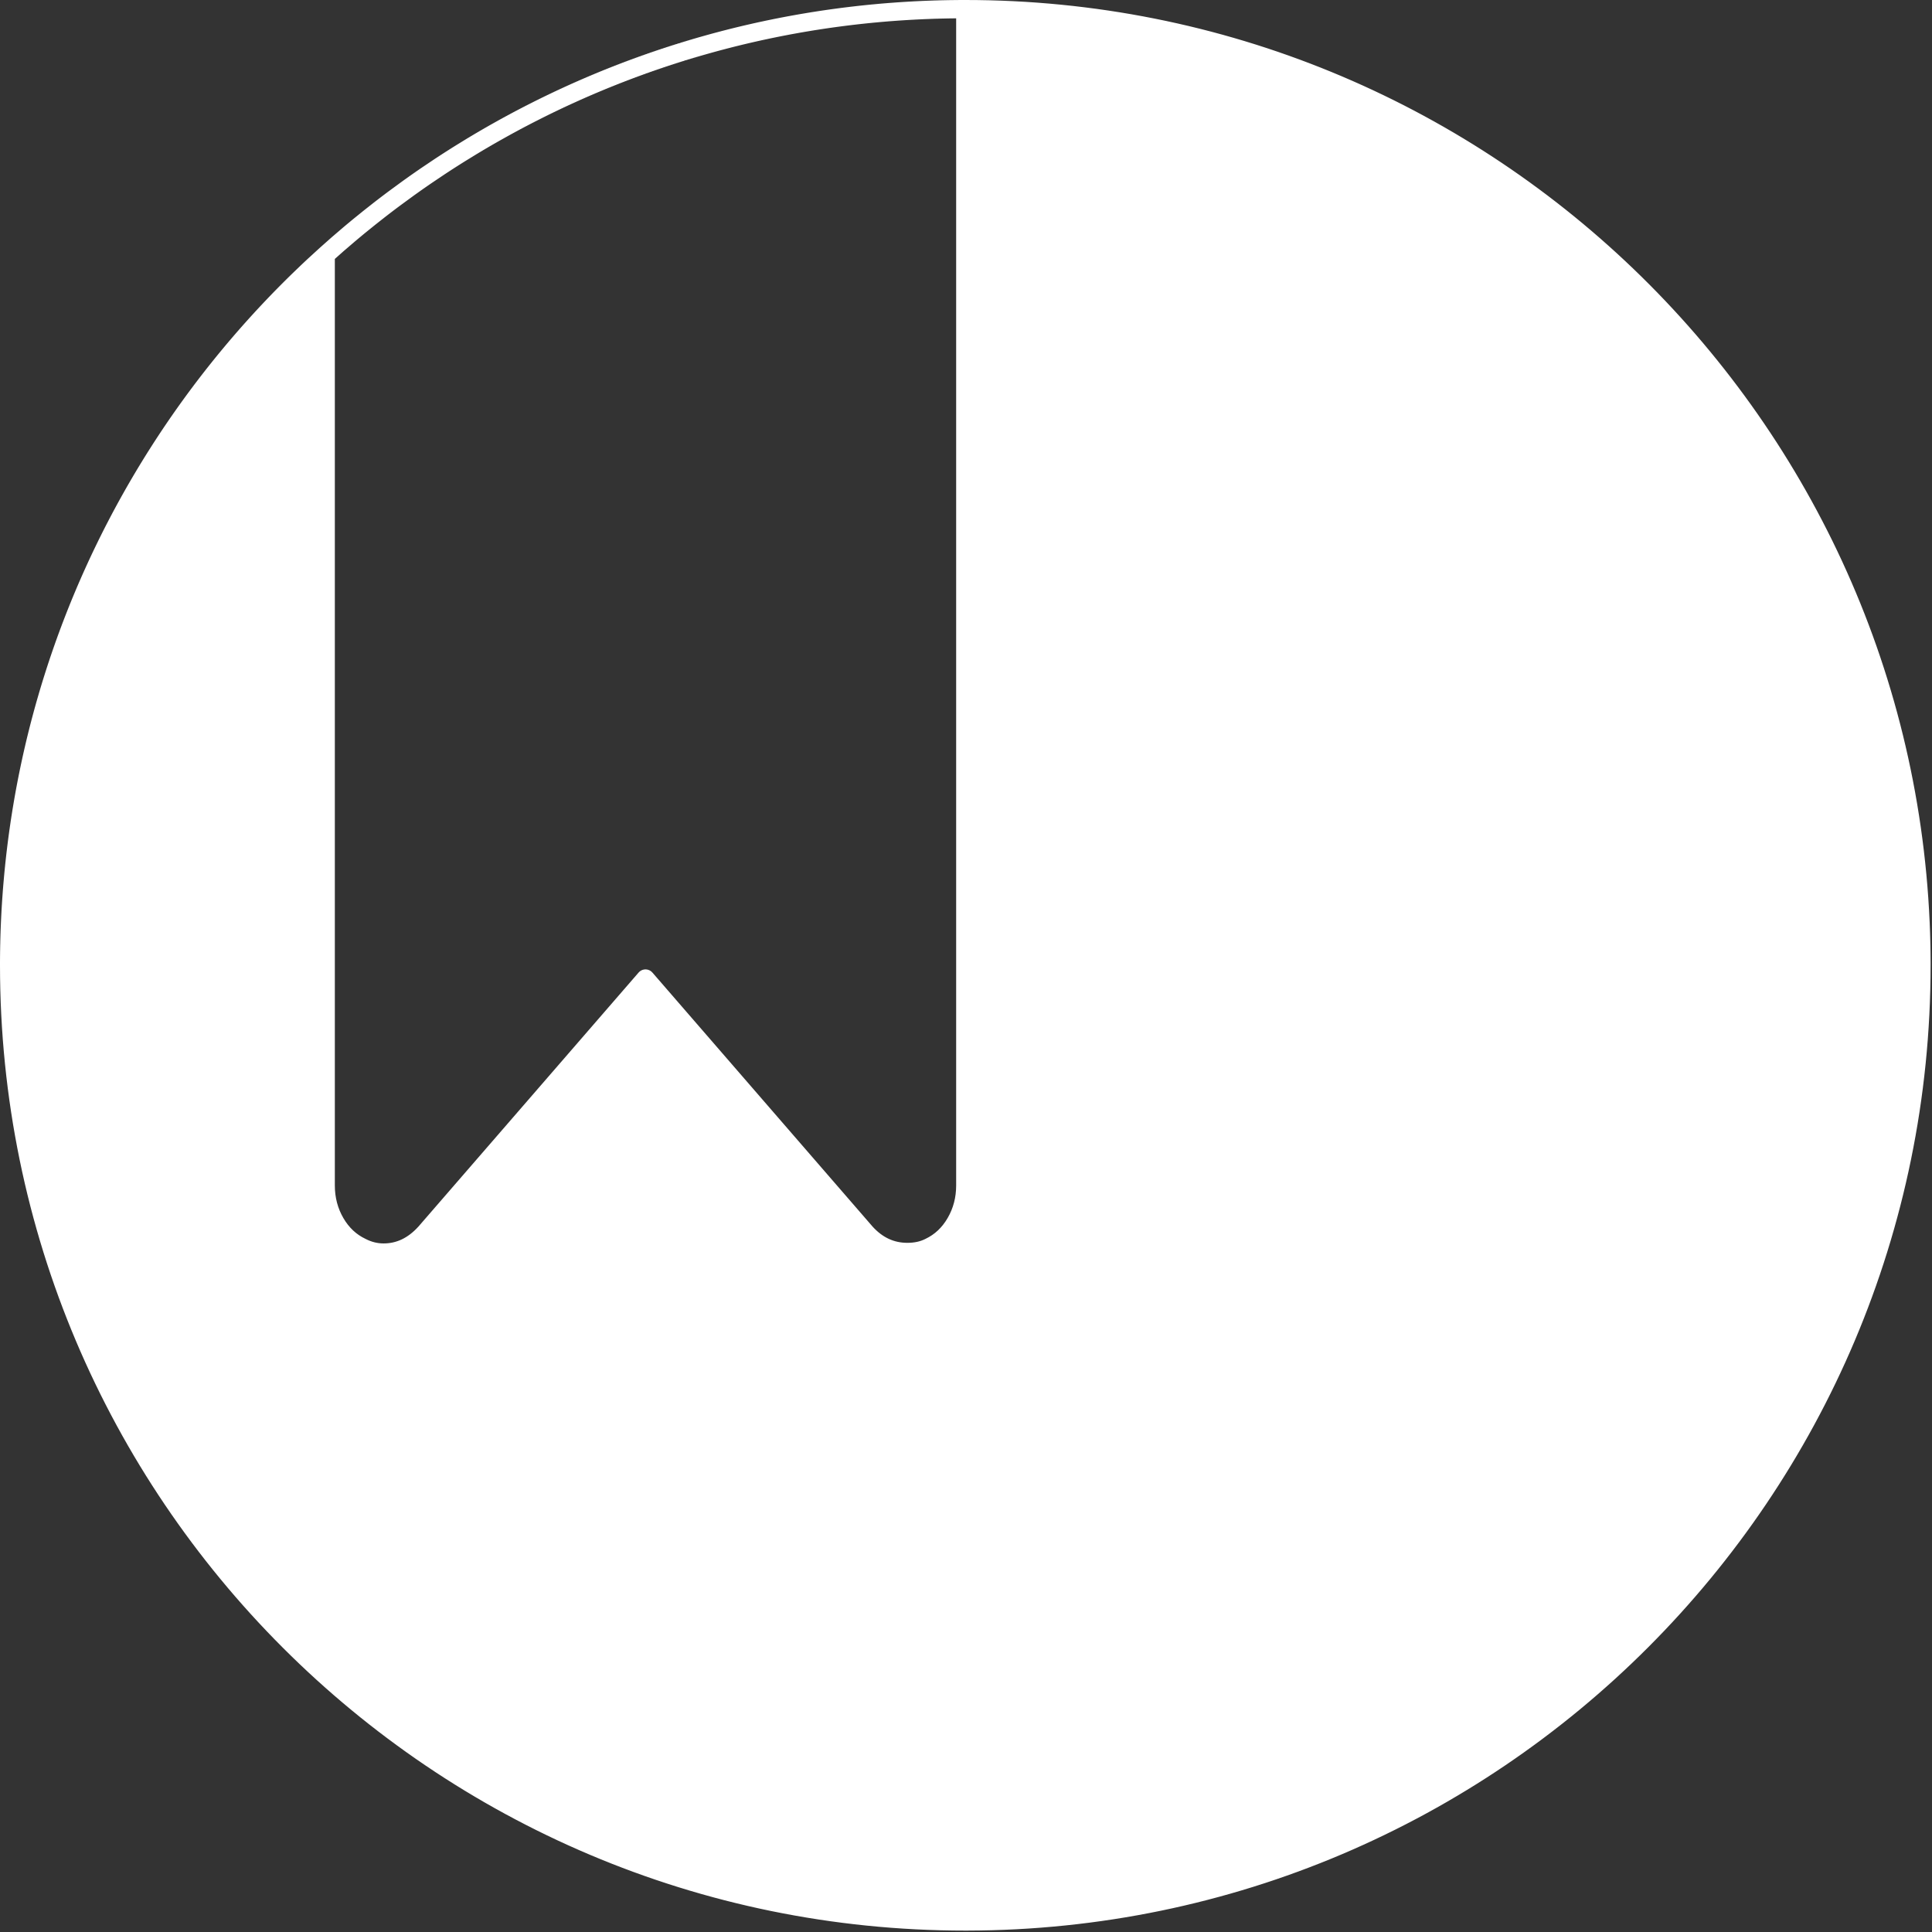 <?xml version="1.0" encoding="UTF-8" standalone="no"?>
<!DOCTYPE svg PUBLIC "-//W3C//DTD SVG 1.1//EN" "http://www.w3.org/Graphics/SVG/1.1/DTD/svg11.dtd">
<svg width="100%" height="100%" viewBox="0 0 1268 1268" version="1.1" xmlns="http://www.w3.org/2000/svg" xmlns:xlink="http://www.w3.org/1999/xlink" xml:space="preserve" xmlns:serif="http://www.serif.com/" style="fill-rule:evenodd;clip-rule:evenodd;stroke-linecap:round;stroke-linejoin:round;stroke-miterlimit:1.5;">
    <rect x="0" y="0" width="1268" height="1268" fill="#333333" stroke="none"/>
    <g transform="matrix(1,0,0,1,-5476.1,-2918.45)">
        <g transform="matrix(1,0,0,1,4189.64,2451.53)">
            <g transform="matrix(1,0,0,1,-4189.64,-2451.53)">
                <path d="M6109.64,2924.45C6446.52,2924.45 6721.76,3190.48 6736.56,3523.73L6736.6,3524.74L6736.64,3525.74L6736.68,3526.74L6736.72,3527.75L6736.76,3528.76L6736.79,3529.76L6736.83,3530.77L6736.86,3531.78L6736.89,3532.78L6736.92,3533.79L6736.95,3534.8L6736.98,3535.81L6737,3536.82L6737.02,3537.83L6737.05,3538.83L6737.07,3539.84L6737.08,3540.85L6737.1,3541.87L6737.12,3542.88L6737.13,3543.89L6737.14,3544.9L6737.15,3545.91L6737.16,3546.92L6737.17,3547.94L6737.17,3548.95L6737.18,3549.97L6737.18,3550.98L6737.18,3551.99C6737.18,3898 6456.54,4178.98 6110.65,4179.53L6109.64,4179.53C5763.29,4179.53 5482.1,3898.34 5482.1,3551.99C5482.1,3551.99 5482.1,3550.94 5482.1,3550.94L5482.1,3550.59L5482.1,3549.89L5482.1,3549.48L5482.11,3548.84L5482.11,3548.4L5482.11,3547.79L5482.12,3547.33L5482.12,3546.74L5482.12,3546.28L5482.13,3545.69L5482.14,3545.22L5482.14,3544.64L5482.15,3544.17L5482.15,3543.59L5482.16,3543.12L5482.17,3542.54L5482.18,3542.07L5482.19,3541.49L5482.19,3541.02L5482.2,3540.43L5482.21,3539.97L5482.22,3539.36L5482.23,3538.93L5482.25,3538.28L5482.26,3537.88L5482.27,3537.13L5482.28,3536.84L5482.3,3535.79L5482.31,3535.58L5482.33,3534.75L5482.34,3534.37L5482.36,3533.71L5482.37,3533.28L5482.39,3532.66L5482.4,3532.21L5482.42,3531.62L5482.44,3531.16L5482.46,3530.58L5482.47,3530.11L5482.49,3529.53L5482.51,3529.06L5482.53,3528.49L5482.55,3528.02L5482.57,3527.44L5482.59,3526.97L5482.61,3526.4L5482.63,3525.93L5482.66,3525.35L5482.68,3524.89L5482.7,3524.3L5482.72,3523.85L5482.75,3523.23L5482.77,3522.81L5482.8,3522.14L5482.82,3521.77L5482.86,3520.92L5482.86,3520.73L5482.92,3519.7L5482.93,3519.39L5482.97,3518.66L5482.99,3518.26L5483.03,3517.62L5483.05,3517.19L5483.08,3516.58L5483.11,3516.13L5483.14,3515.55L5483.17,3515.09L5483.2,3514.51L5483.23,3514.05L5483.26,3513.47L5483.29,3513.01L5483.33,3512.43L5483.36,3511.97L5483.39,3511.4L5483.42,3510.93L5483.46,3510.36L5483.49,3509.9L5483.53,3509.31L5483.56,3508.86L5483.6,3508.26L5483.63,3507.83L5483.68,3507.2L5483.7,3506.8L5483.76,3506.1L5483.78,3505.76L5483.86,3504.73L5483.86,3504.68L5483.93,3503.7L5483.96,3503.36L5484.01,3502.67L5484.05,3502.26L5484.09,3501.64L5484.13,3501.2L5484.18,3500.61L5484.21,3500.16L5484.26,3499.58L5484.3,3499.12L5484.35,3498.55L5484.39,3498.09L5484.44,3497.52L5484.48,3497.06L5484.53,3496.49L5484.57,3496.03L5484.62,3495.46L5484.66,3495L5484.71,3494.42L5484.75,3493.97L5484.81,3493.39L5484.85,3492.94L5484.9,3492.34L5484.94,3491.92L5485,3491.28L5485.04,3490.89L5485.11,3490.14L5485.14,3489.87L5485.24,3488.84L5485.27,3488.62L5485.35,3487.82L5485.39,3487.45L5485.45,3486.8L5485.49,3486.38L5485.56,3485.77L5485.6,3485.33L5485.67,3484.75L5485.72,3484.3L5485.78,3483.73L5485.83,3483.27L5485.89,3482.7L5485.94,3482.24L5486,3481.68L5486.05,3481.22L5486.12,3480.66L5486.17,3480.2L5486.23,3479.63L5486.29,3479.18L5486.35,3478.6L5486.4,3478.16L5486.48,3477.57L5486.53,3477.14L5486.6,3476.53L5486.65,3476.12L5486.73,3475.45L5486.77,3475.1L5486.88,3474.22L5486.9,3474.09L5487.02,3473.07L5487.06,3472.77L5487.15,3472.05L5487.2,3471.66L5487.28,3471.03L5487.34,3470.62L5487.41,3470.02L5487.47,3469.58L5487.55,3469L5487.61,3468.56L5487.68,3467.99L5487.74,3467.54L5487.82,3466.97L5487.88,3466.52L5487.96,3465.96L5488.02,3465.5L5488.1,3464.94L5488.16,3464.49L5488.24,3463.92L5488.31,3463.48L5488.39,3462.9L5488.45,3462.46L5488.53,3461.87L5488.6,3461.45L5488.69,3460.83L5488.74,3460.44L5488.85,3459.73L5488.89,3459.43L5489.04,3458.42L5489.05,3458.35L5489.19,3457.41L5489.24,3457.08L5489.35,3456.4L5489.41,3456.01L5489.5,3455.39L5489.57,3454.97L5489.66,3454.39L5489.73,3453.95L5489.82,3453.38L5489.89,3452.94L5489.98,3452.37L5490.05,3451.93L5490.14,3451.36L5490.21,3450.92L5490.3,3450.35L5490.38,3449.91L5490.47,3449.35L5490.54,3448.9L5490.64,3448.33L5490.71,3447.9L5490.81,3447.32L5490.88,3446.89L5490.98,3446.29L5491.05,3445.89L5491.16,3445.24L5491.22,3444.89L5491.36,3444.1L5491.39,3443.89L5491.57,3442.88L5491.61,3442.68L5491.74,3441.88L5491.81,3441.53L5491.92,3440.88L5491.99,3440.48L5492.1,3439.88L5492.18,3439.46L5492.28,3438.88L5492.36,3438.45L5492.47,3437.88L5492.55,3437.45L5492.65,3436.88L5492.73,3436.44L5492.84,3435.88L5492.92,3435.44L5493.03,3434.88L5493.11,3434.44L5493.22,3433.88L5493.3,3433.44L5493.41,3432.87L5493.49,3432.45L5493.61,3431.86L5493.69,3431.45L5493.81,3430.83L5493.88,3430.46L5494.02,3429.77L5494.08,3429.46L5494.27,3428.5L5494.27,3428.47L5494.48,3427.47L5494.53,3427.21L5494.68,3426.48L5494.75,3426.12L5494.88,3425.49L5494.96,3425.09L5495.08,3424.49L5495.17,3424.08L5495.29,3423.5L5495.38,3423.08L5495.5,3422.51L5495.59,3422.08L5495.7,3421.52L5495.8,3421.09L5495.92,3420.53L5496.01,3420.1L5496.13,3419.53L5496.22,3419.11L5496.35,3418.54L5496.44,3418.12L5496.56,3417.54L5496.65,3417.13L5496.78,3416.53L5496.87,3416.14L5497.01,3415.5L5497.09,3415.16L5497.26,3414.41L5497.31,3414.17L5497.53,3413.18L5497.54,3413.16L5497.76,3412.2L5497.82,3411.91L5497.98,3411.21L5498.06,3410.85L5498.21,3410.23L5498.3,3409.84L5498.44,3409.24L5498.53,3408.84L5498.66,3408.26L5498.76,3407.85L5498.9,3407.28L5498.99,3406.86L5499.13,3406.3L5499.23,3405.88L5499.36,3405.31L5499.47,3404.89L5499.6,3404.32L5499.7,3403.91L5499.84,3403.34L5499.94,3402.93L5500.09,3402.34L5500.18,3401.95L5500.33,3401.33L5500.42,3400.98L5500.59,3400.3L5500.66,3400L5500.88,3399.13L5500.91,3399.02L5501.16,3398.03L5501.19,3397.89L5501.4,3397.06L5501.48,3396.76L5501.65,3396.08L5501.74,3395.73L5501.9,3395.11L5502,3394.73L5502.15,3394.13L5502.26,3393.74L5502.41,3393.16L5502.51,3392.76L5502.66,3392.18L5502.77,3391.78L5502.92,3391.21L5503.03,3390.81L5503.18,3390.23L5503.29,3389.83L5503.44,3389.25L5503.55,3388.86L5503.71,3388.27L5503.81,3387.89L5503.98,3387.28L5504.07,3386.92L5504.25,3386.27L5504.34,3385.95L5504.54,3385.21L5504.6,3384.98L5504.87,3384.01L5505.15,3383.03L5505.2,3382.84L5505.42,3382.07L5505.5,3381.76L5505.69,3381.1L5505.79,3380.75L5505.96,3380.13L5506.07,3379.76L5506.24,3379.17L5506.35,3378.79L5506.52,3378.2L5506.63,3377.82L5506.8,3377.24L5506.91,3376.85L5507.08,3376.27L5507.19,3375.88L5507.36,3375.3L5507.47,3374.92L5507.58,3374.55L5508.06,3372.94L5508.13,3372.7L5508.62,3371.05L5508.67,3370.89L5509.18,3369.2L5509.2,3369.14L5509.72,3367.44L5509.78,3367.25L5510.28,3365.62L5510.36,3365.37L5510.86,3363.78L5510.95,3363.5L5511.44,3361.93L5511.54,3361.64L5512.04,3360.07L5512.13,3359.79L5512.64,3358.2L5512.72,3357.97L5513.25,3356.33L5513.3,3356.18L5513.85,3354.54L5513.88,3354.44L5514.43,3352.78L5514.5,3352.57L5515.04,3350.97L5515.13,3350.71L5515.66,3349.15L5515.76,3348.86L5516.29,3347.31L5516.39,3347.02L5516.93,3345.47L5517.03,3345.19L5517.58,3343.62L5517.66,3343.39L5518.23,3341.77L5518.28,3341.63L5518.86,3340.03L5518.91,3339.89L5519.49,3338.27L5519.57,3338.04L5520.14,3336.49L5520.25,3336.2L5520.81,3334.68L5520.92,3334.37L5521.48,3332.86L5521.6,3332.55L5522.17,3331.03L5522.27,3330.75L5522.86,3329.2L5522.95,3328.98L5523.56,3327.37L5523.61,3327.24L5524.21,3325.68L5524.28,3325.51L5524.89,3323.93L5524.99,3323.68L5525.59,3322.16L5525.7,3321.86L5526.3,3320.37L5526.42,3320.05L5527.02,3318.57L5527.14,3318.26L5527.74,3316.76L5527.86,3316.48L5528.48,3314.95L5528.57,3314.73L5529.21,3313.17L5529.23,3313.13L5529.27,3313.02L5529.91,3311.49L5529.99,3311.29L5530.63,3309.76L5530.75,3309.49L5531.37,3308L5531.5,3307.69L5532.12,3306.23L5532.26,3305.9L5532.89,3304.45L5533.02,3304.13L5533.66,3302.66L5533.78,3302.38L5534.44,3300.88L5534.54,3300.65L5535.19,3299.15L5535.24,3299.06L5535.27,3298.97L5535.94,3297.48L5536.04,3297.25L5536.7,3295.76L5536.84,3295.47L5537.49,3294.02L5537.64,3293.69L5538.28,3292.27L5538.44,3291.93L5539.09,3290.51L5539.24,3290.18L5539.9,3288.74L5540.04,3288.45L5540.72,3286.98L5540.83,3286.75L5541.51,3285.31L5541.57,3285.16L5541.6,3285.1L5542.29,3283.65L5542.42,3283.38L5543.1,3281.94L5543.26,3281.62L5543.93,3280.22L5544.1,3279.87L5544.77,3278.49L5544.94,3278.13L5545.62,3276.75L5545.78,3276.41L5546.47,3275L5546.62,3274.7L5547.34,3273.26L5547.45,3273.03L5548.14,3271.65L5548.24,3271.45L5548.26,3271.41L5548.97,3269.99L5549.12,3269.7L5549.82,3268.31L5550,3267.96L5550.69,3266.6L5550.88,3266.24L5551.57,3264.89L5551.77,3264.52L5552.47,3263.17L5552.65,3262.82L5553.36,3261.45L5553.53,3261.14L5554.25,3259.76L5554.27,3259.72L5554.4,3259.49L5555.09,3258.17L5555.22,3257.92L5555.23,3257.9L5555.97,3256.53L5556.14,3256.2L5556.87,3254.86L5557.06,3254.49L5557.78,3253.17L5557.99,3252.79L5558.7,3251.48L5558.91,3251.1L5559.63,3249.79L5559.83,3249.42L5560.57,3248.09L5560.75,3247.76L5561.47,3246.47L5561.53,3246.36L5561.66,3246.14L5562.36,3244.89L5562.53,3244.59L5562.53,3244.59L5563.28,3243.26L5563.48,3242.9L5564.22,3241.6L5564.44,3241.21L5565.17,3239.94L5565.4,3239.54L5566.14,3238.27L5566.37,3237.87L5567.11,3236.6L5567.33,3236.22L5568.09,3234.93L5568.29,3234.58L5569,3233.38L5569.1,3233.2L5569.23,3232.99L5569.94,3231.8L5570.14,3231.46L5570.9,3230.18L5571.13,3229.79L5571.88,3228.55L5572.13,3228.13L5572.88,3226.91L5573.13,3226.48L5573.88,3225.26L5574.14,3224.84L5574.89,3223.61L5575.14,3223.21L5575.9,3221.98L5575.91,3221.96L5576.13,3221.6L5576.83,3220.48L5576.98,3220.24L5577.11,3220.03L5577.82,3218.91L5578.05,3218.53L5578.82,3217.31L5579.09,3216.89L5579.85,3215.7L5580.13,3215.26L5580.88,3214.08L5581.17,3213.63L5581.92,3212.45L5582.21,3212.01L5582.97,3210.83L5583.25,3210.41L5583.98,3209.29L5584.05,3209.18L5584.28,3208.82L5584.97,3207.78L5585.16,3207.49L5585.3,3207.28L5585.99,3206.22L5586.27,3205.81L5587.04,3204.64L5587.35,3204.19L5588.11,3203.05L5588.42,3202.58L5589.18,3201.46L5589.5,3200.98L5590.27,3199.86L5590.58,3199.39L5591.36,3198.26L5591.66,3197.81L5592.36,3196.8L5592.49,3196.61L5592.73,3196.25L5593.4,3195.3L5593.63,3194.95L5593.79,3194.73L5594.47,3193.75L5594.78,3193.3L5595.56,3192.19L5595.9,3191.71L5596.66,3190.62L5597.02,3190.12L5597.78,3189.05L5598.13,3188.55L5598.9,3187.48L5599.25,3186.98L5600,3185.95L5600.03,3185.89L5600.37,3185.43L5601.03,3184.52L5601.22,3184.26L5601.48,3183.9L5602.11,3183.02L5602.4,3182.63L5602.57,3182.4L5603.23,3181.49L5603.59,3181L5603.6,3180.99L5604.36,3179.96L5604.74,3179.44L5605.51,3178.41L5605.9,3177.88L5606.66,3176.86L5607.06,3176.34L5607.82,3175.32L5608.21,3174.79L5608.89,3173.89L5609.01,3173.74L5609.37,3173.26L5609.98,3172.46L5610.23,3172.13L5610.52,3171.76L5611.12,3170.97L5611.45,3170.53L5611.65,3170.28L5612.28,3169.46L5612.68,3168.93L5612.71,3168.9L5613.45,3167.94L5613.88,3167.39L5614.63,3166.42L5615.07,3165.87L5615.82,3164.9L5616.26,3164.34L5617.02,3163.38L5617.02,3163.38L5617.46,3162.83L5618.07,3162.06L5618.27,3161.8L5618.65,3161.32L5619.22,3160.62L5619.53,3160.23L5619.84,3159.84L5620.4,3159.14L5620.79,3158.66L5621.02,3158.38L5621.6,3157.65L5622.06,3157.09L5622.12,3157.01L5622.82,3156.16L5623.29,3155.57L5624.04,3154.66L5624.52,3154.07L5625.27,3153.17L5625.75,3152.58L5626.39,3151.81L5626.52,3151.65L5626.99,3151.09L5627.53,3150.44L5627.81,3150.1L5628.22,3149.61L5628.73,3149L5629.1,3148.56L5629.45,3148.14L5629.96,3147.54L5630.4,3147.02L5630.67,3146.7L5631.2,3146.07L5631.7,3145.49L5631.83,3145.34L5632.46,3144.6L5632.98,3143.99L5633.72,3143.14L5634.25,3142.51L5634.98,3141.67L5635.52,3141.04L5636.04,3140.44L5636.3,3140.15L5636.8,3139.58L5637.26,3139.05L5637.62,3138.63L5638.07,3138.12L5638.52,3137.61L5638.95,3137.12L5639.35,3136.68L5639.79,3136.17L5640.28,3135.62L5640.62,3135.24L5641.07,3134.73L5641.62,3134.12L5641.85,3133.87L5642.36,3133.29L5642.95,3132.64L5643.66,3131.85L5644.25,3131.19L5644.75,3130.64L5644.99,3130.38L5645.56,3129.75L5645.98,3129.29L5646.34,3128.89L5646.88,3128.31L5647.27,3127.89L5647.7,3127.41L5648.19,3126.87L5648.57,3126.47L5649.07,3125.93L5649.52,3125.44L5649.89,3125.05L5650.44,3124.46L5650.85,3124.01L5651.21,3123.63L5651.81,3122.99L5652.19,3122.59L5652.54,3122.21L5653.18,3121.53L5653.38,3121.32L5653.88,3120.79L5654.53,3120.11L5654.83,3119.79L5655.26,3119.33L5655.87,3118.69L5656.18,3118.37L5656.65,3117.88L5657.23,3117.28L5657.53,3116.96L5658.05,3116.43L5658.59,3115.87L5658.88,3115.56L5659.44,3114.98L5659.96,3114.45L5660.24,3114.16L5660.85,3113.54L5661.37,3113.01L5661.6,3112.77L5662.26,3112.11L5662.89,3111.46L5662.97,3111.38C5663.66,3110.68 5664.36,3109.97 5665.06,3109.27L5665.2,3109.13L5665.8,3108.54L5666.45,3107.88L5666.65,3107.68L5667.22,3107.12L5667.84,3106.5L5668.05,3106.29L5668.65,3105.7L5669.25,3105.1L5669.45,3104.9L5670.08,3104.29L5670.68,3103.7L5670.85,3103.53L5671.52,3102.88L5672.18,3102.24L5672.25,3102.17C5673.92,3100.54 5675.6,3098.93 5677.28,3097.33L5677.37,3097.24L5678.04,3096.61L5678.72,3095.96L5678.83,3095.86L5679.5,3095.23L5680.18,3094.59L5680.27,3094.5L5680.97,3093.85L5681.68,3093.18L5681.71,3093.15C5684.4,3090.64 5687.12,3088.15 5689.86,3085.69C5689.86,3085.69 5689.86,3696.45 5689.86,3696.45C5689.86,3705.38 5691.99,3713.51 5696.25,3720.86C5700.51,3728.2 5706.25,3733.58 5713.47,3736.99C5718.06,3739.35 5722.87,3740.53 5727.9,3740.53C5738.17,3740.53 5747.25,3736.2 5755.12,3727.55L5899.75,3560.68L6044.38,3727.55C6052.03,3735.94 6061.1,3740.14 6071.6,3740.14C6077.06,3740.14 6081.87,3739.09 6086.03,3736.99C6093.24,3733.58 6098.98,3728.2 6103.24,3720.86C6107.51,3713.51 6109.64,3705.38 6109.64,3696.45L6109.64,2924.45L6109.64,2924.45ZM5705.71,3071.87C5700.35,3076.39 5695.06,3080.99 5689.86,3085.69C5695.06,3080.99 5700.35,3076.39 5705.71,3071.87ZM5707.02,3070.77L5705.74,3071.85L5706.22,3071.44L5707.02,3070.77ZM5708.36,3069.65L5707.11,3070.7L5707.66,3070.23L5708.36,3069.65ZM5709.72,3068.53L5708.48,3069.56L5709.11,3069.03L5709.72,3068.53ZM5711.09,3067.39L5709.84,3068.42L5710.56,3067.83L5711.09,3067.39ZM5712.47,3066.26L5711.19,3067.31L5712.02,3066.63L5712.47,3066.26ZM5724.76,3056.45C5720.64,3059.66 5716.56,3062.91 5712.52,3066.22C5716.56,3062.91 5720.64,3059.66 5724.76,3056.45ZM5726.11,3055.4L5724.86,3056.37L5725.27,3056.05L5726.11,3055.4ZM5727.49,3054.34L5726.29,3055.26L5726.76,3054.89L5727.49,3054.34ZM5728.89,3053.26L5727.71,3054.17L5728.26,3053.74L5728.89,3053.26ZM5730.3,3052.18L5729.13,3053.08L5729.76,3052.6L5730.3,3052.18ZM5731.73,3051.1L5730.54,3052L5731.26,3051.46L5731.73,3051.1ZM5733.16,3050.02L5731.95,3050.94L5732.76,3050.32L5733.16,3050.02ZM5734.61,3048.94L5733.33,3049.9L5734.27,3049.19L5734.61,3048.94ZM5744.41,3041.76C5741.14,3044.11 5737.88,3046.49 5734.66,3048.9C5737.88,3046.49 5741.14,3044.11 5744.41,3041.76ZM5745.79,3040.78L5744.59,3041.64L5744.93,3041.39L5745.79,3040.78ZM5747.21,3039.77L5746.06,3040.59L5746.47,3040.3L5747.21,3039.77ZM5748.65,3038.74L5747.53,3039.54L5748.01,3039.2L5748.65,3038.74ZM5750.11,3037.72L5749,3038.5L5749.55,3038.12L5750.11,3037.72ZM5751.59,3036.69L5750.47,3037.47L5751.09,3037.03L5751.59,3036.69ZM5753.07,3035.66L5751.94,3036.45L5752.64,3035.95L5753.07,3035.66ZM5754.55,3034.64L5753.39,3035.44L5754.2,3034.88L5754.55,3034.64ZM5756.04,3033.62L5754.82,3034.45L5755.75,3033.81L5756.04,3033.62ZM5764.65,3027.83C5761.82,3029.7 5759,3031.59 5756.2,3033.51C5759,3031.59 5761.82,3029.7 5764.65,3027.83ZM5766.05,3026.91L5764.88,3027.68L5765.16,3027.49L5766.05,3026.91ZM5767.51,3025.96L5766.4,3026.68L5766.74,3026.46L5767.51,3025.96ZM5769,3024.99L5767.92,3025.69L5768.33,3025.42L5769,3024.99ZM5770.5,3024.02L5769.44,3024.7L5769.91,3024.4L5770.5,3024.02ZM5772.02,3023.05L5770.96,3023.72L5771.5,3023.37L5772.02,3023.05ZM5773.54,3022.08L5772.48,3022.75L5773.1,3022.36L5773.54,3022.08ZM5775.07,3021.11L5774,3021.78L5774.69,3021.34L5775.07,3021.11ZM5776.6,3020.14L5775.5,3020.83L5776.29,3020.33L5776.6,3020.14ZM5778.14,3019.18L5776.98,3019.9L5777.9,3019.33L5778.14,3019.18ZM5785.46,3014.68C5783.1,3016.11 5780.75,3017.55 5778.41,3019.01C5780.75,3017.55 5783.1,3016.11 5785.46,3014.68ZM5786.87,3013.83L5785.73,3014.51L5785.96,3014.38L5786.87,3013.83ZM5788.37,3012.93L5787.3,3013.57L5787.58,3013.4L5788.37,3012.93ZM5789.9,3012.02L5788.86,3012.64L5789.21,3012.43L5789.9,3012.02ZM5791.44,3011.1L5790.43,3011.7L5790.84,3011.46L5791.44,3011.1ZM5793,3010.19L5791.99,3010.78L5792.47,3010.5L5793,3010.19ZM5794.56,3009.28L5793.56,3009.86L5794.1,3009.54L5794.56,3009.28ZM5796.14,3008.36L5795.13,3008.95L5795.74,3008.59L5796.14,3008.36ZM5797.71,3007.45L5796.69,3008.04L5797.38,3007.64L5797.71,3007.45ZM5799.29,3006.55L5798.25,3007.15L5799.02,3006.7L5799.29,3006.55ZM5800.88,3005.65L5799.78,3006.27L5800.67,3005.76L5800.88,3005.65ZM5806.82,3002.32C5804.96,3003.35 5803.11,3004.39 5801.26,3005.43C5803.11,3004.39 5804.96,3003.35 5806.82,3002.32ZM5808.23,3001.55L5807.12,3002.16L5807.29,3002.06L5808.23,3001.55ZM5809.76,3000.71L5808.73,3001.27L5808.95,3001.15L5809.76,3000.71ZM5811.33,2999.86L5810.33,3000.4L5810.62,3000.24L5811.33,2999.86ZM5812.92,2999L5811.94,2999.53L5812.29,2999.34L5812.92,2999ZM5814.51,2998.14L5813.55,2998.66L5813.96,2998.44L5814.51,2998.14ZM5816.12,2997.29L5815.16,2997.8L5815.64,2997.54L5816.12,2997.29ZM5817.73,2996.43L5816.77,2996.94L5817.31,2996.65L5817.73,2996.43ZM5819.35,2995.59L5818.39,2996.09L5818.99,2995.77L5819.35,2995.59ZM5820.97,2994.74L5820,2995.25L5820.68,2994.89L5820.97,2994.74ZM5822.59,2993.9L5821.6,2994.41L5822.36,2994.02L5822.59,2993.9ZM5824.22,2993.06L5823.19,2993.59L5824.05,2993.15L5824.22,2993.06ZM5828.81,2990.74C5827.44,2991.42 5826.08,2992.11 5824.72,2992.81C5826.08,2992.11 5827.44,2991.42 5828.81,2990.74ZM5830.1,2990.09L5829.02,2990.63L5829.14,2990.57L5830.1,2990.09ZM5831.66,2989.32L5830.66,2989.81L5830.84,2989.72L5831.66,2989.32ZM5833.27,2988.52L5832.31,2988.99L5832.55,2988.88L5833.27,2988.52ZM5834.9,2987.72L5833.96,2988.18L5834.25,2988.04L5834.9,2987.72ZM5836.54,2986.92L5835.61,2987.38L5835.96,2987.2L5836.54,2986.92ZM5838.19,2986.13L5837.26,2986.58L5837.68,2986.37L5838.19,2986.13ZM5839.84,2985.34L5838.91,2985.78L5839.39,2985.55L5839.84,2985.34ZM5841.49,2984.55L5840.57,2984.99L5841.11,2984.73L5841.49,2984.55ZM5843.15,2983.77L5842.23,2984.2L5842.83,2983.92L5843.15,2983.77ZM5844.81,2982.99L5843.88,2983.42L5844.56,2983.11L5844.81,2982.99ZM5846.48,2982.21L5845.54,2982.65L5846.28,2982.3L5846.48,2982.21ZM5848.15,2981.44L5847.19,2981.89L5848.02,2981.51L5848.15,2981.44ZM5852.44,2979.49C5851.22,2980.04 5850,2980.59 5848.79,2981.15C5850,2980.59 5851.22,2980.04 5852.44,2979.49ZM5854.04,2978.77L5853.1,2979.2L5853.22,2979.14L5854.04,2978.77ZM5855.7,2978.04L5854.78,2978.44L5854.96,2978.36L5855.7,2978.04ZM5857.37,2977.3L5856.46,2977.7L5856.71,2977.59L5857.37,2977.3ZM5859.05,2976.56L5858.15,2976.95L5858.45,2976.82L5859.05,2976.56ZM5860.74,2975.83L5859.84,2976.22L5860.2,2976.06L5860.74,2975.83ZM5862.43,2975.1L5861.53,2975.48L5861.96,2975.3L5862.43,2975.1ZM5864.12,2974.37L5863.23,2974.76L5863.71,2974.55L5864.12,2974.37ZM5865.82,2973.65L5864.93,2974.03L5865.47,2973.8L5865.82,2973.65ZM5867.52,2972.94L5866.62,2973.31L5867.23,2973.06L5867.52,2972.94ZM5869.22,2972.23L5868.33,2972.6L5868.99,2972.32L5869.22,2972.23ZM5870.93,2971.52L5870.03,2971.89L5870.76,2971.59L5870.93,2971.52ZM5872.63,2970.82L5871.74,2971.18L5872.53,2970.86L5872.63,2970.82ZM5874.32,2970.13L5873.47,2970.48L5874.3,2970.14L5875.12,2969.81L5874.32,2970.13ZM5876.86,2969.11L5876,2969.46L5876.08,2969.43L5876.86,2969.11ZM5878.59,2968.42L5877.72,2968.77L5877.85,2968.72L5878.59,2968.42ZM5880.31,2967.74L5879.44,2968.09L5879.63,2968.01L5880.31,2967.74ZM5882.03,2967.07L5881.16,2967.41L5881.41,2967.31L5882.03,2967.07ZM5883.76,2966.4L5882.88,2966.74L5883.2,2966.62L5883.76,2966.4ZM5885.48,2965.74L5884.61,2966.07L5884.99,2965.93L5885.48,2965.74ZM5887.22,2965.08L5886.34,2965.41L5886.78,2965.24L5887.22,2965.08ZM5888.95,2964.42L5888.07,2964.75L5888.57,2964.56L5888.95,2964.42ZM5890.68,2963.77L5889.81,2964.1L5890.36,2963.89L5890.68,2963.77ZM5892.42,2963.13L5891.56,2963.45L5892.16,2963.22L5892.42,2963.13ZM5894.16,2962.49L5893.3,2962.8L5893.96,2962.56L5894.16,2962.49ZM5895.9,2961.85L5895.06,2962.16L5895.77,2961.9L5895.9,2961.85ZM5897.64,2961.22L5896.85,2961.51L5897.57,2961.25L5897.64,2961.22ZM5899.36,2960.61L5898.92,2960.77L5899.38,2960.6L5900.02,2960.38L5899.36,2960.61ZM5901.9,2959.71L5901.1,2959.99L5901.19,2959.96L5901.9,2959.71ZM5903.69,2959.09L5902.85,2959.38L5903,2959.32L5903.69,2959.09ZM5905.45,2958.47L5904.61,2958.77L5904.82,2958.69L5905.45,2958.47ZM5907.22,2957.87L5906.37,2958.16L5906.64,2958.07L5907.22,2957.87ZM5908.98,2957.27L5908.13,2957.56L5908.46,2957.45L5908.98,2957.27ZM5910.75,2956.68L5909.89,2956.96L5910.28,2956.83L5910.75,2956.68ZM5912.52,2956.09L5911.66,2956.37L5912.11,2956.22L5912.52,2956.09ZM5914.29,2955.51L5913.43,2955.79L5913.94,2955.62L5914.29,2955.51ZM5916.06,2954.93L5915.21,2955.2L5915.77,2955.02L5916.06,2954.93ZM5917.83,2954.36L5916.99,2954.63L5917.6,2954.43L5917.83,2954.36ZM5919.6,2953.79L5918.78,2954.05L5919.44,2953.84L5919.6,2953.79ZM5921.38,2953.23L5920.6,2953.47L5921.27,2953.26L5921.38,2953.23ZM5923.16,2952.67L5922.5,2952.88L5923.11,2952.68L5923.16,2952.67ZM5925.56,2951.93L5924.91,2952.13L5924.96,2952.11L5925.56,2951.93ZM5927.47,2951.35L5926.7,2951.58L5926.8,2951.55L5927.47,2951.35ZM5929.3,2950.8L5928.48,2951.04L5928.65,2950.99L5929.3,2950.8ZM5931.1,2950.26L5930.27,2950.5L5930.5,2950.44L5931.1,2950.26ZM5933.46,2949.56L5932.07,2949.97C5932.53,2949.84 5932.99,2949.7 5933.46,2949.56ZM5935.22,2949.05L5933.6,2949.52C5934.14,2949.36 5934.68,2949.21 5935.22,2949.05ZM5936.97,2948.55L5935.28,2949.03C5936.4,2948.71 5937.52,2948.39 5938.63,2948.08L5936.97,2948.55ZM5940.33,2947.6L5938.74,2948.05C5939.27,2947.89 5939.8,2947.74 5940.33,2947.6ZM5942.07,2947.11L5940.51,2947.55C5941.03,2947.4 5941.55,2947.26 5942.07,2947.11ZM5943.82,2946.63L5942.27,2947.06C5942.79,2946.91 5943.31,2946.77 5943.82,2946.63ZM5945.59,2946.15L5944.03,2946.57C5944.55,2946.43 5945.07,2946.29 5945.59,2946.15ZM5947.37,2945.67L5945.77,2946.1C5946.3,2945.96 5946.83,2945.81 5947.37,2945.67ZM5949.15,2945.2L5947.48,2945.64C5948.6,2945.34 5949.72,2945.05 5950.84,2944.76L5949.15,2945.2ZM5952.54,2944.31L5950.92,2944.73C5951.46,2944.59 5952,2944.45 5952.54,2944.31ZM5954.28,2943.87L5952.71,2944.27C5953.23,2944.13 5953.76,2944 5954.28,2943.87ZM5956.04,2943.42L5954.49,2943.81C5955.01,2943.68 5955.53,2943.55 5956.04,2943.42ZM5957.82,2942.97L5956.26,2943.36C5956.78,2943.23 5957.3,2943.1 5957.82,2942.97ZM5959.61,2942.53L5958.03,2942.92C5958.55,2942.79 5959.08,2942.66 5959.61,2942.53ZM5961.41,2942.09L5959.76,2942.49C5960.31,2942.36 5960.86,2942.22 5961.41,2942.09ZM5963.14,2941.67L5961.45,2942.08L5962.31,2941.87L5963.14,2941.67ZM5964.84,2941.27L5963.2,2941.66C5963.75,2941.53 5964.3,2941.4 5964.84,2941.27ZM5966.59,2940.86L5965,2941.23C5965.53,2941.11 5966.06,2940.98 5966.59,2940.86ZM5968.36,2940.45L5966.8,2940.81C5967.32,2940.69 5967.84,2940.57 5968.36,2940.45ZM5970.15,2940.04L5968.59,2940.39C5969.11,2940.28 5969.63,2940.16 5970.15,2940.04ZM5971.95,2939.63L5970.37,2939.99C5970.9,2939.87 5971.43,2939.75 5971.95,2939.63ZM5973.77,2939.23L5972.13,2939.59C5972.68,2939.47 5973.22,2939.35 5973.77,2939.23ZM5975.56,2938.83L5973.86,2939.21L5974.64,2939.03L5975.56,2938.83ZM5977.25,2938.47L5975.57,2938.83C5976.13,2938.71 5976.69,2938.59 5977.25,2938.47ZM5979,2938.1L5977.39,2938.44C5977.92,2938.32 5978.46,2938.21 5979,2938.1ZM5980.78,2937.72L5979.2,2938.05C5979.73,2937.94 5980.25,2937.83 5980.78,2937.72ZM5982.57,2937.35L5981.01,2937.67C5981.53,2937.56 5982.05,2937.45 5982.57,2937.35ZM5984.39,2936.98L5982.81,2937.3C5983.34,2937.19 5983.86,2937.08 5984.39,2936.98ZM5986.21,2936.61L5984.59,2936.93C5985.13,2936.83 5985.67,2936.72 5986.21,2936.61ZM5988.04,2936.25L5986.35,2936.58C5987.48,2936.36 5988.61,2936.13 5989.75,2935.91L5988.04,2936.25ZM5991.5,2935.58L5989.86,2935.89C5990.41,2935.78 5990.95,2935.68 5991.5,2935.58ZM5993.28,2935.24L5991.69,2935.54C5992.22,2935.44 5992.75,2935.34 5993.28,2935.24ZM5995.09,2934.9L5993.52,2935.19C5994.04,2935.1 5994.57,2935 5995.09,2934.9ZM5996.91,2934.57L5995.34,2934.86C5995.86,2934.76 5996.39,2934.66 5996.91,2934.57ZM5998.75,2934.24L5997.14,2934.53C5997.67,2934.43 5998.21,2934.33 5998.75,2934.24ZM6000.59,2933.91L5998.91,2934.21C5999.47,2934.11 6000.03,2934.01 6000.59,2933.91ZM6002.34,2933.61L6000.65,2933.9L6001.51,2933.75L6002.34,2933.61ZM6004.09,2933.31L6002.43,2933.59C6002.98,2933.5 6003.53,2933.4 6004.09,2933.31ZM6005.88,2933.01L6004.27,2933.28C6004.81,2933.19 6005.34,2933.1 6005.88,2933.01ZM6007.69,2932.71L6006.11,2932.97C6006.64,2932.88 6007.16,2932.79 6007.69,2932.71ZM6009.52,2932.41L6007.94,2932.67C6008.47,2932.58 6009,2932.49 6009.52,2932.41ZM6011.37,2932.12L6009.77,2932.37C6010.3,2932.29 6010.83,2932.2 6011.37,2932.12ZM6013.22,2931.83L6011.57,2932.09C6012.12,2932 6012.67,2931.91 6013.22,2931.83ZM6015.04,2931.55L6013.33,2931.81L6014.12,2931.69L6015.04,2931.55ZM6016.77,2931.29L6015.07,2931.54C6015.64,2931.46 6016.2,2931.37 6016.77,2931.29ZM6018.56,2931.03L6016.93,2931.26C6017.48,2931.18 6018.02,2931.11 6018.56,2931.03ZM6020.38,2930.76L6018.79,2930.99C6019.32,2930.92 6019.85,2930.84 6020.38,2930.76ZM6022.22,2930.5L6020.64,2930.73C6021.16,2930.65 6021.69,2930.58 6022.22,2930.5ZM6024.07,2930.25L6022.47,2930.47C6023.01,2930.39 6023.54,2930.32 6024.07,2930.25ZM6025.94,2930L6024.29,2930.22C6024.84,2930.14 6025.39,2930.07 6025.94,2930ZM6027.81,2929.75L6026.09,2929.98C6026.66,2929.9 6027.23,2929.83 6027.81,2929.75ZM6029.54,2929.53L6027.81,2929.75L6028.78,2929.62L6029.54,2929.53ZM6031.33,2929.3L6029.68,2929.51C6030.23,2929.44 6030.78,2929.37 6031.33,2929.3ZM6033.15,2929.08L6031.54,2929.27C6032.08,2929.21 6032.62,2929.14 6033.15,2929.08ZM6035,2928.85L6033.41,2929.05C6033.94,2928.98 6034.47,2928.92 6035,2928.85ZM6036.86,2928.64L6035.26,2928.82C6035.8,2928.76 6036.33,2928.7 6036.86,2928.64ZM6038.73,2928.42L6037.1,2928.61C6037.65,2928.55 6038.19,2928.48 6038.73,2928.42ZM6040.61,2928.21L6038.91,2928.4C6039.48,2928.34 6040.05,2928.28 6040.61,2928.21ZM6042.4,2928.02L6040.68,2928.2L6041.57,2928.11L6042.4,2928.02ZM6044.18,2927.83L6042.5,2928.01C6043.06,2927.95 6043.62,2927.89 6044.18,2927.83ZM6046.01,2927.64L6044.38,2927.81C6044.92,2927.76 6045.47,2927.7 6046.01,2927.64ZM6047.86,2927.46L6046.26,2927.62C6046.79,2927.57 6047.33,2927.51 6047.86,2927.46ZM6049.73,2927.28L6048.13,2927.43C6048.66,2927.38 6049.2,2927.33 6049.73,2927.28ZM6051.61,2927.11L6049.98,2927.26C6050.53,2927.2 6051.07,2927.16 6051.61,2927.11ZM6053.5,2926.93L6051.82,2927.09C6052.38,2927.03 6052.94,2926.98 6053.5,2926.93ZM6055.34,2926.77L6053.61,2926.92L6054.43,2926.85L6055.34,2926.77ZM6057.11,2926.62L6055.4,2926.77C6055.97,2926.72 6056.54,2926.67 6057.11,2926.62ZM6058.94,2926.47L6057.29,2926.61C6057.84,2926.56 6058.39,2926.52 6058.94,2926.47ZM6060.8,2926.33L6059.18,2926.45C6059.72,2926.41 6060.26,2926.37 6060.8,2926.33ZM6062.68,2926.19L6061.06,2926.31C6061.6,2926.27 6062.14,2926.23 6062.68,2926.19ZM6064.57,2926.05L6062.94,2926.17C6063.48,2926.13 6064.02,2926.09 6064.57,2926.05ZM6066.46,2925.92L6064.79,2926.03C6065.35,2925.99 6065.91,2925.95 6066.46,2925.92ZM6068.37,2925.79L6066.61,2925.91C6067.2,2925.87 6067.78,2925.83 6068.37,2925.79ZM6070.13,2925.68L6068.37,2925.79L6069.36,2925.73L6070.13,2925.68ZM6071.95,2925.57L6070.27,2925.67C6070.83,2925.64 6071.39,2925.6 6071.95,2925.57ZM6073.81,2925.46L6072.18,2925.55C6072.72,2925.52 6073.27,2925.49 6073.81,2925.46ZM6075.69,2925.36L6074.07,2925.45C6074.61,2925.41 6075.15,2925.39 6075.69,2925.36ZM6077.59,2925.26L6075.96,2925.34C6076.51,2925.31 6077.05,2925.28 6077.59,2925.26ZM6079.5,2925.16L6077.84,2925.25C6078.39,2925.22 6078.94,2925.19 6079.5,2925.16ZM6081.41,2925.08L6079.68,2925.16C6080.26,2925.13 6080.83,2925.1 6081.41,2925.08ZM6083.22,2925L6081.48,2925.07L6082.38,2925.03L6083.22,2925ZM6085.04,2924.93L6083.33,2924.99C6083.9,2924.97 6084.47,2924.95 6085.04,2924.93ZM6086.9,2924.86L6085.24,2924.92C6085.8,2924.9 6086.35,2924.88 6086.9,2924.86ZM6088.79,2924.79L6087.15,2924.85C6087.7,2924.83 6088.24,2924.81 6088.79,2924.79ZM6090.69,2924.73L6089.06,2924.78C6089.6,2924.77 6090.14,2924.75 6090.69,2924.73ZM6092.6,2924.68L6090.94,2924.73C6091.5,2924.71 6092.05,2924.69 6092.6,2924.68ZM6094.52,2924.63L6092.81,2924.67C6093.38,2924.66 6093.95,2924.64 6094.52,2924.63ZM6096.39,2924.59L6094.64,2924.63L6095.47,2924.61L6096.39,2924.59ZM6098.2,2924.55L6096.45,2924.59C6097.03,2924.58 6097.61,2924.57 6098.2,2924.55ZM6100.06,2924.52L6098.38,2924.55C6098.94,2924.54 6099.5,2924.53 6100.06,2924.52ZM6101.95,2924.5L6100.3,2924.52C6100.85,2924.51 6101.4,2924.51 6101.95,2924.5ZM6103.85,2924.48L6102.22,2924.49C6102.76,2924.49 6103.31,2924.48 6103.85,2924.48ZM6105.77,2924.46L6104.12,2924.48C6104.67,2924.47 6105.22,2924.47 6105.77,2924.46ZM6107.7,2924.45L6106,2924.46C6106.57,2924.46 6107.14,2924.46 6107.7,2924.45ZM6109.64,2924.45L6107.86,2924.45C6108.45,2924.45 6109.05,2924.45 6109.64,2924.45L6109.64,2924.45Z" style="fill:white;stroke:white;stroke-width:12px;"/>
            </g>
        </g>
    </g>
</svg>
